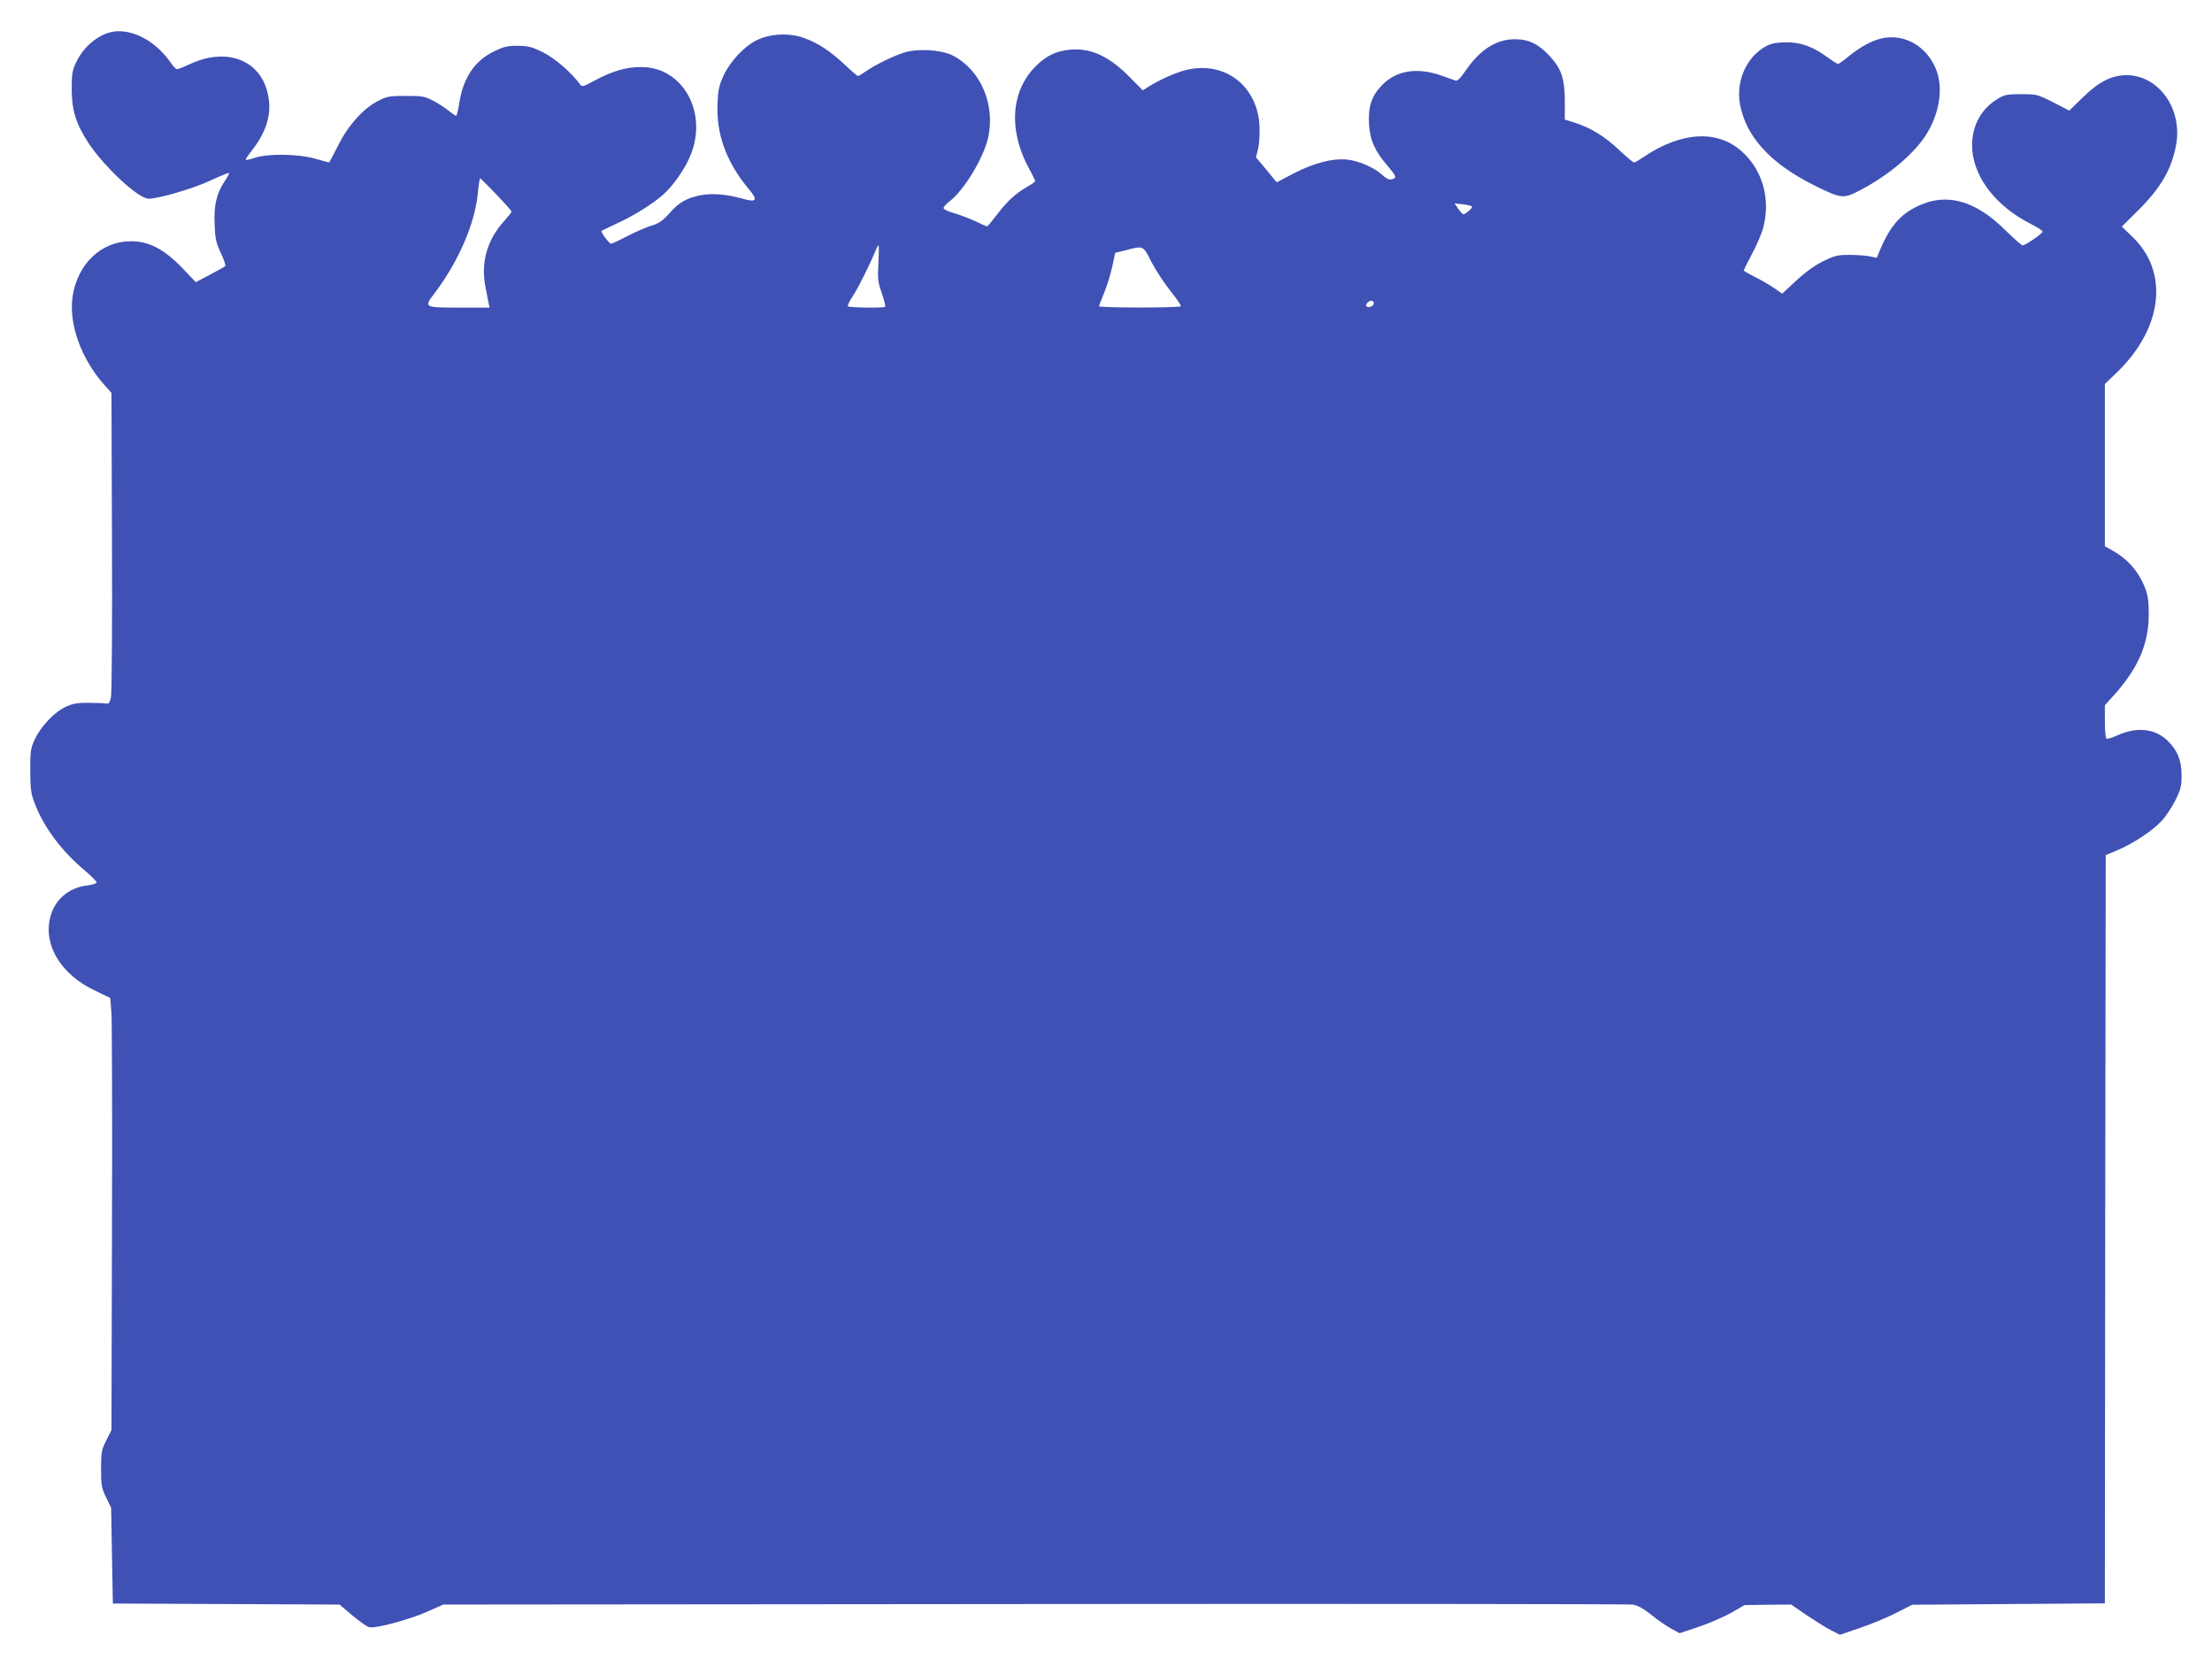 <?xml version="1.0" standalone="no"?>
<!DOCTYPE svg PUBLIC "-//W3C//DTD SVG 20010904//EN"
 "http://www.w3.org/TR/2001/REC-SVG-20010904/DTD/svg10.dtd">
<svg version="1.0" xmlns="http://www.w3.org/2000/svg"
 width="1280pt" height="960pt" viewBox="0 0 1280 960"
 preserveAspectRatio="xMidYMid meet">
<g transform="translate(0,960) scale(0.1,-0.1)"
fill="#3f51b5" stroke="none">
<path d="M630 9411 c-78 -24 -150 -89 -189 -171 -23 -48 -26 -68 -26 -155 0
-122 24 -200 94 -308 92 -141 292 -327 351 -327 58 0 262 60 359 106 56 26
103 45 106 43 2 -3 -9 -25 -26 -49 -46 -70 -62 -138 -57 -249 3 -83 8 -106 36
-165 18 -38 29 -73 25 -76 -4 -4 -44 -27 -89 -50 l-81 -43 -78 82 c-105 109
-194 156 -299 155 -168 0 -305 -129 -335 -314 -26 -161 48 -368 186 -521 l38
-42 3 -861 c2 -474 -1 -879 -6 -901 -7 -32 -12 -39 -28 -36 -10 2 -55 4 -99 4
-64 1 -91 -3 -132 -22 -66 -29 -145 -112 -181 -188 -25 -54 -27 -68 -27 -183
1 -109 4 -133 27 -192 51 -134 154 -272 286 -383 39 -33 71 -65 71 -71 1 -6
-24 -14 -56 -18 -107 -13 -189 -84 -213 -187 -39 -160 64 -328 257 -420 l91
-44 7 -90 c3 -49 5 -612 3 -1250 l-3 -1160 -30 -60 c-28 -55 -30 -68 -30 -165
0 -95 3 -111 29 -165 l29 -60 5 -277 5 -277 656 -3 656 -3 74 -63 c41 -34 85
-65 97 -68 35 -9 227 42 332 88 l97 43 3420 3 c1881 2 3439 0 3461 -3 30 -4
61 -21 109 -59 36 -30 89 -66 115 -80 l49 -27 110 37 c61 20 145 57 188 81
l78 45 135 2 135 1 90 -62 c50 -33 113 -73 141 -87 l51 -26 119 41 c65 22 159
61 209 87 l90 46 557 4 558 4 2 2165 3 2165 68 28 c90 39 198 109 252 166 25
25 61 80 82 121 33 66 37 85 37 147 0 86 -24 144 -80 199 -74 72 -179 83 -293
31 -29 -13 -57 -21 -62 -18 -5 3 -9 47 -9 99 l0 94 63 70 c133 152 191 289
191 456 0 80 -5 111 -22 155 -40 99 -102 168 -201 222 l-31 17 0 469 0 470 71
68 c265 257 301 581 88 784 l-61 59 89 88 c135 133 199 242 225 383 39 210
-100 405 -287 405 -87 -1 -159 -37 -254 -130 l-77 -75 -93 48 c-91 46 -95 47
-185 47 -85 0 -96 -2 -141 -30 -100 -62 -152 -171 -142 -295 14 -165 143 -327
339 -426 38 -19 68 -39 68 -44 0 -11 -100 -80 -116 -80 -6 0 -51 40 -100 88
-181 180 -353 222 -527 129 -87 -46 -145 -117 -197 -241 l-20 -48 -38 8 c-20
5 -73 9 -118 9 -72 0 -87 -4 -155 -37 -48 -24 -102 -63 -155 -112 l-81 -75
-44 30 c-24 17 -74 46 -111 65 -38 19 -68 36 -68 39 0 2 22 46 49 97 27 51 57
121 65 154 42 164 -5 330 -124 437 -142 128 -351 116 -570 -32 -25 -17 -49
-31 -55 -31 -5 0 -44 33 -87 73 -80 77 -166 129 -258 158 l-55 17 0 103 c0
133 -19 190 -86 263 -65 71 -122 99 -203 99 -109 0 -203 -61 -288 -186 -29
-42 -45 -57 -56 -53 -10 3 -44 15 -77 27 -140 51 -262 33 -345 -51 -62 -62
-84 -125 -78 -229 5 -92 35 -158 110 -244 40 -47 48 -61 37 -68 -23 -14 -37
-11 -73 21 -47 42 -131 78 -197 86 -84 10 -193 -18 -312 -79 l-99 -52 -22 26
c-11 15 -38 47 -59 72 l-39 46 13 54 c6 31 10 89 7 133 -14 229 -201 371 -420
320 -62 -14 -162 -59 -229 -102 l-26 -17 -79 80 c-104 105 -200 155 -301 157
-93 1 -161 -24 -226 -84 -157 -144 -177 -377 -51 -608 19 -34 34 -66 34 -70 0
-4 -19 -18 -43 -31 -69 -40 -115 -81 -174 -158 -31 -40 -58 -73 -61 -73 -3 0
-34 13 -68 30 -35 16 -91 37 -124 47 -34 9 -60 22 -60 29 0 7 16 25 35 39 85
66 199 254 224 373 40 191 -46 388 -204 470 -68 35 -207 43 -286 17 -66 -22
-160 -68 -216 -106 -23 -16 -45 -29 -49 -29 -3 0 -38 30 -76 66 -85 79 -152
124 -235 154 -85 31 -196 26 -275 -13 -72 -36 -151 -120 -191 -204 -26 -58
-32 -83 -35 -162 -8 -177 51 -339 180 -494 56 -66 47 -80 -34 -57 -97 27 -178
33 -245 20 -82 -17 -124 -41 -180 -105 -40 -44 -60 -58 -104 -71 -30 -9 -92
-36 -138 -60 -46 -24 -88 -44 -95 -44 -11 0 -62 68 -55 74 2 2 43 21 91 44
100 46 208 114 268 168 58 52 126 151 156 226 101 247 -44 509 -283 510 -86 1
-166 -22 -266 -75 -77 -41 -78 -42 -93 -22 -48 66 -145 149 -213 183 -63 31
-83 36 -145 37 -61 0 -81 -5 -139 -33 -111 -55 -176 -152 -199 -296 -6 -42
-15 -76 -18 -76 -4 0 -25 14 -46 31 -22 17 -61 43 -89 57 -45 24 -61 27 -155
27 -97 0 -110 -2 -164 -30 -84 -43 -173 -142 -231 -260 -26 -52 -49 -95 -51
-95 -2 0 -39 10 -81 22 -98 28 -271 30 -348 5 -27 -9 -51 -14 -53 -12 -2 2 11
23 30 47 79 99 114 194 105 288 -20 228 -226 326 -456 220 -35 -17 -69 -30
-76 -30 -7 0 -25 18 -40 41 -92 132 -242 204 -355 170z m2243 -937 c48 -50 87
-94 87 -99 0 -4 -21 -30 -46 -58 -98 -109 -134 -244 -103 -387 5 -25 12 -60
15 -77 l7 -33 -177 0 c-202 0 -204 1 -143 81 141 185 239 413 253 591 4 43 10
77 13 76 4 -2 46 -44 94 -94z m5645 -69 c6 -6 -36 -44 -50 -45 -4 0 -17 14
-29 31 l-22 32 47 -5 c26 -3 50 -9 54 -13z m-3435 -327 c-5 -92 -3 -111 20
-175 13 -40 22 -74 19 -78 -8 -8 -210 -6 -216 3 -2 4 11 32 31 62 31 48 97
180 131 263 6 15 13 27 16 27 2 0 2 -46 -1 -102z m1581 4 c25 -48 75 -123 110
-167 35 -44 62 -83 59 -87 -6 -10 -473 -10 -473 0 0 4 13 39 29 77 16 39 37
106 47 151 l17 81 61 15 c104 27 100 29 150 -70z m1286 -236 c0 -16 -27 -29
-41 -20 -13 8 9 34 27 34 8 0 14 -6 14 -14z"/>
<path d="M10894 9379 c-57 -11 -128 -49 -194 -103 -30 -25 -59 -46 -64 -46 -4
0 -30 16 -56 35 -87 64 -156 90 -240 90 -54 0 -86 -5 -114 -19 -116 -58 -183
-202 -157 -341 35 -186 176 -341 426 -466 161 -80 171 -81 270 -29 159 83 306
206 376 313 85 130 108 288 57 398 -57 126 -179 193 -304 168z"/>
</g>
</svg>

